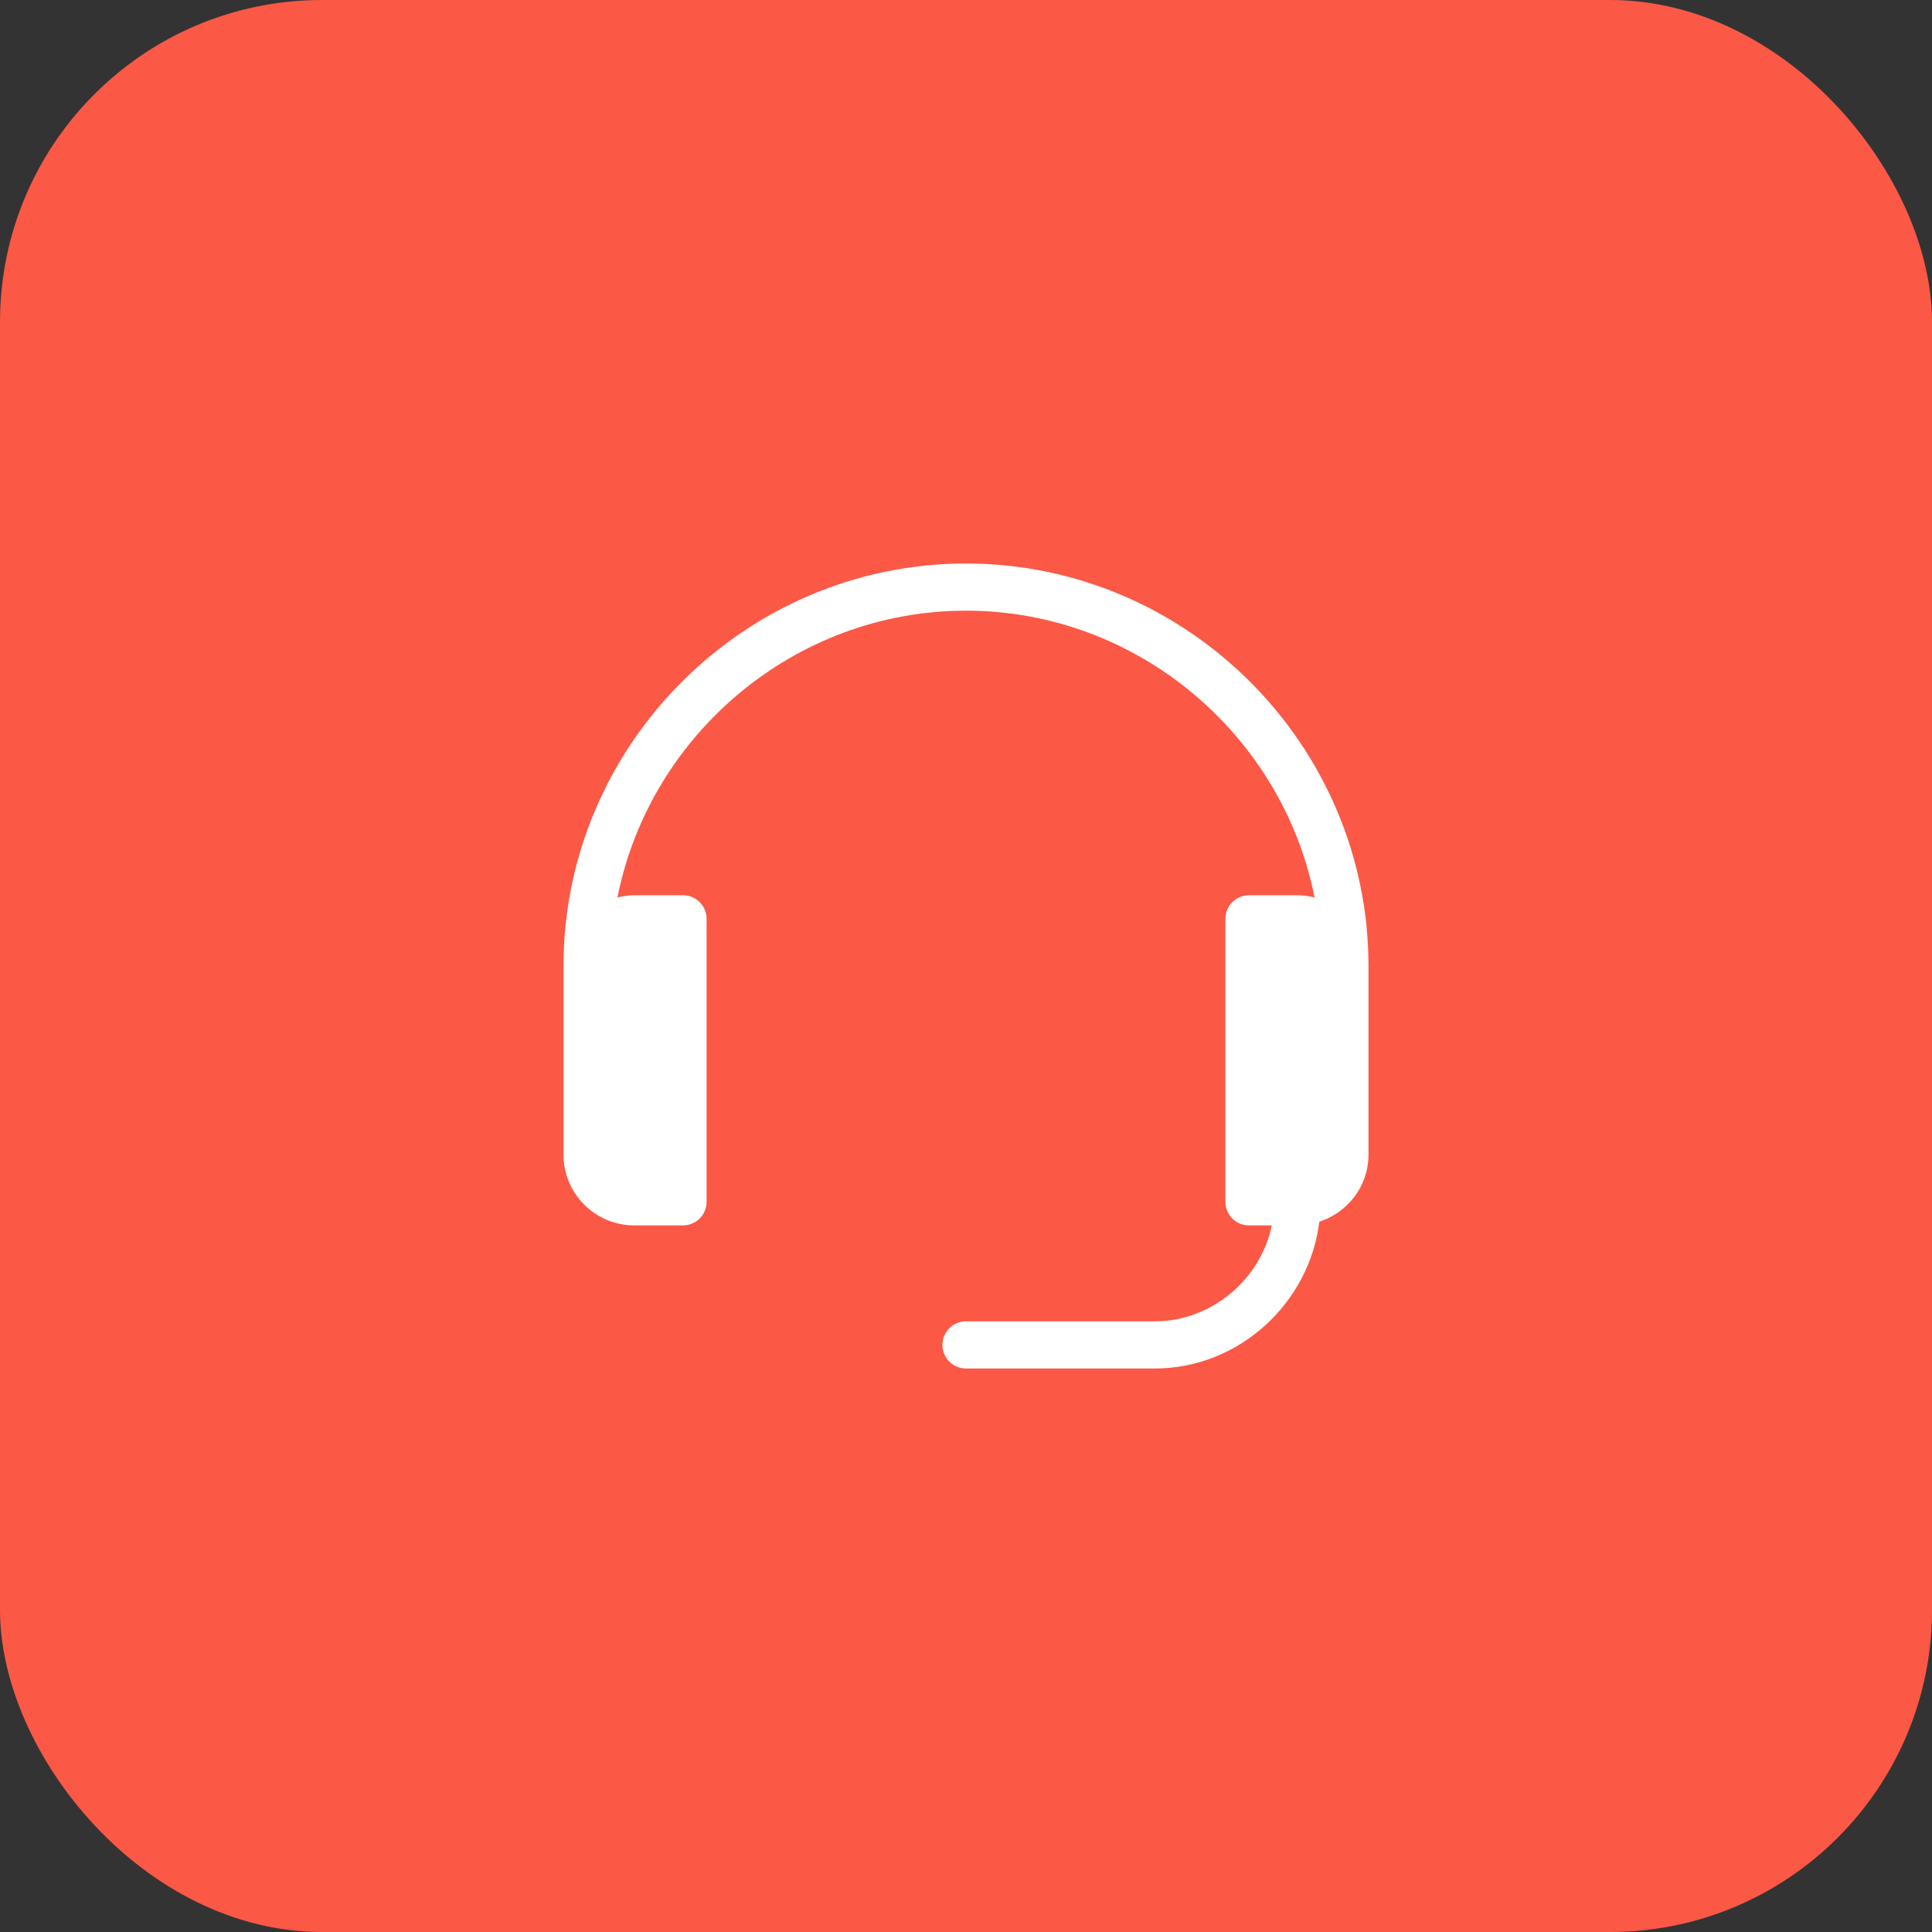 <svg width="48" height="48" viewBox="0 0 48 48" fill="none" xmlns="http://www.w3.org/2000/svg">
<rect x="0" y="0" width="48" height="48" fill="#333333" stroke="none"/>
<rect width="48" height="48" rx="8" fill="#FC5846"/>
<g clip-path="url(#clip0_1717_988)">
<g clip-path="url(#clip1_1717_988)">
<path d="M24 14C18.508 14 14 18.507 14 24V28.688C14 29.657 14.789 30.445 15.758 30.445H16.969C17.293 30.445 17.555 30.183 17.555 29.859V22.828C17.555 22.504 17.293 22.242 16.969 22.242H15.758C15.613 22.242 15.475 22.265 15.341 22.298C16.136 18.264 19.736 15.172 24 15.172C28.264 15.172 31.864 18.264 32.66 22.298C32.525 22.265 32.387 22.242 32.242 22.242H31.031C30.707 22.242 30.445 22.504 30.445 22.828V29.859C30.445 30.183 30.707 30.445 31.031 30.445H31.597C31.325 31.781 30.103 32.828 28.688 32.828H24C23.676 32.828 23.414 33.09 23.414 33.414C23.414 33.738 23.676 34 24 34H28.688C30.78 34 32.531 32.38 32.778 30.353C33.484 30.125 34 29.469 34 28.688V24C34 18.507 29.492 14 24 14Z" fill="white"/>
</g>
</g>
<defs>
<clipPath id="clip0_1717_988">
<rect width="20" height="20" fill="white" transform="translate(14 14)"/>
</clipPath>
<clipPath id="clip1_1717_988">
<rect width="20" height="20" fill="white" transform="translate(14 14)"/>
</clipPath>
</defs>
</svg>
